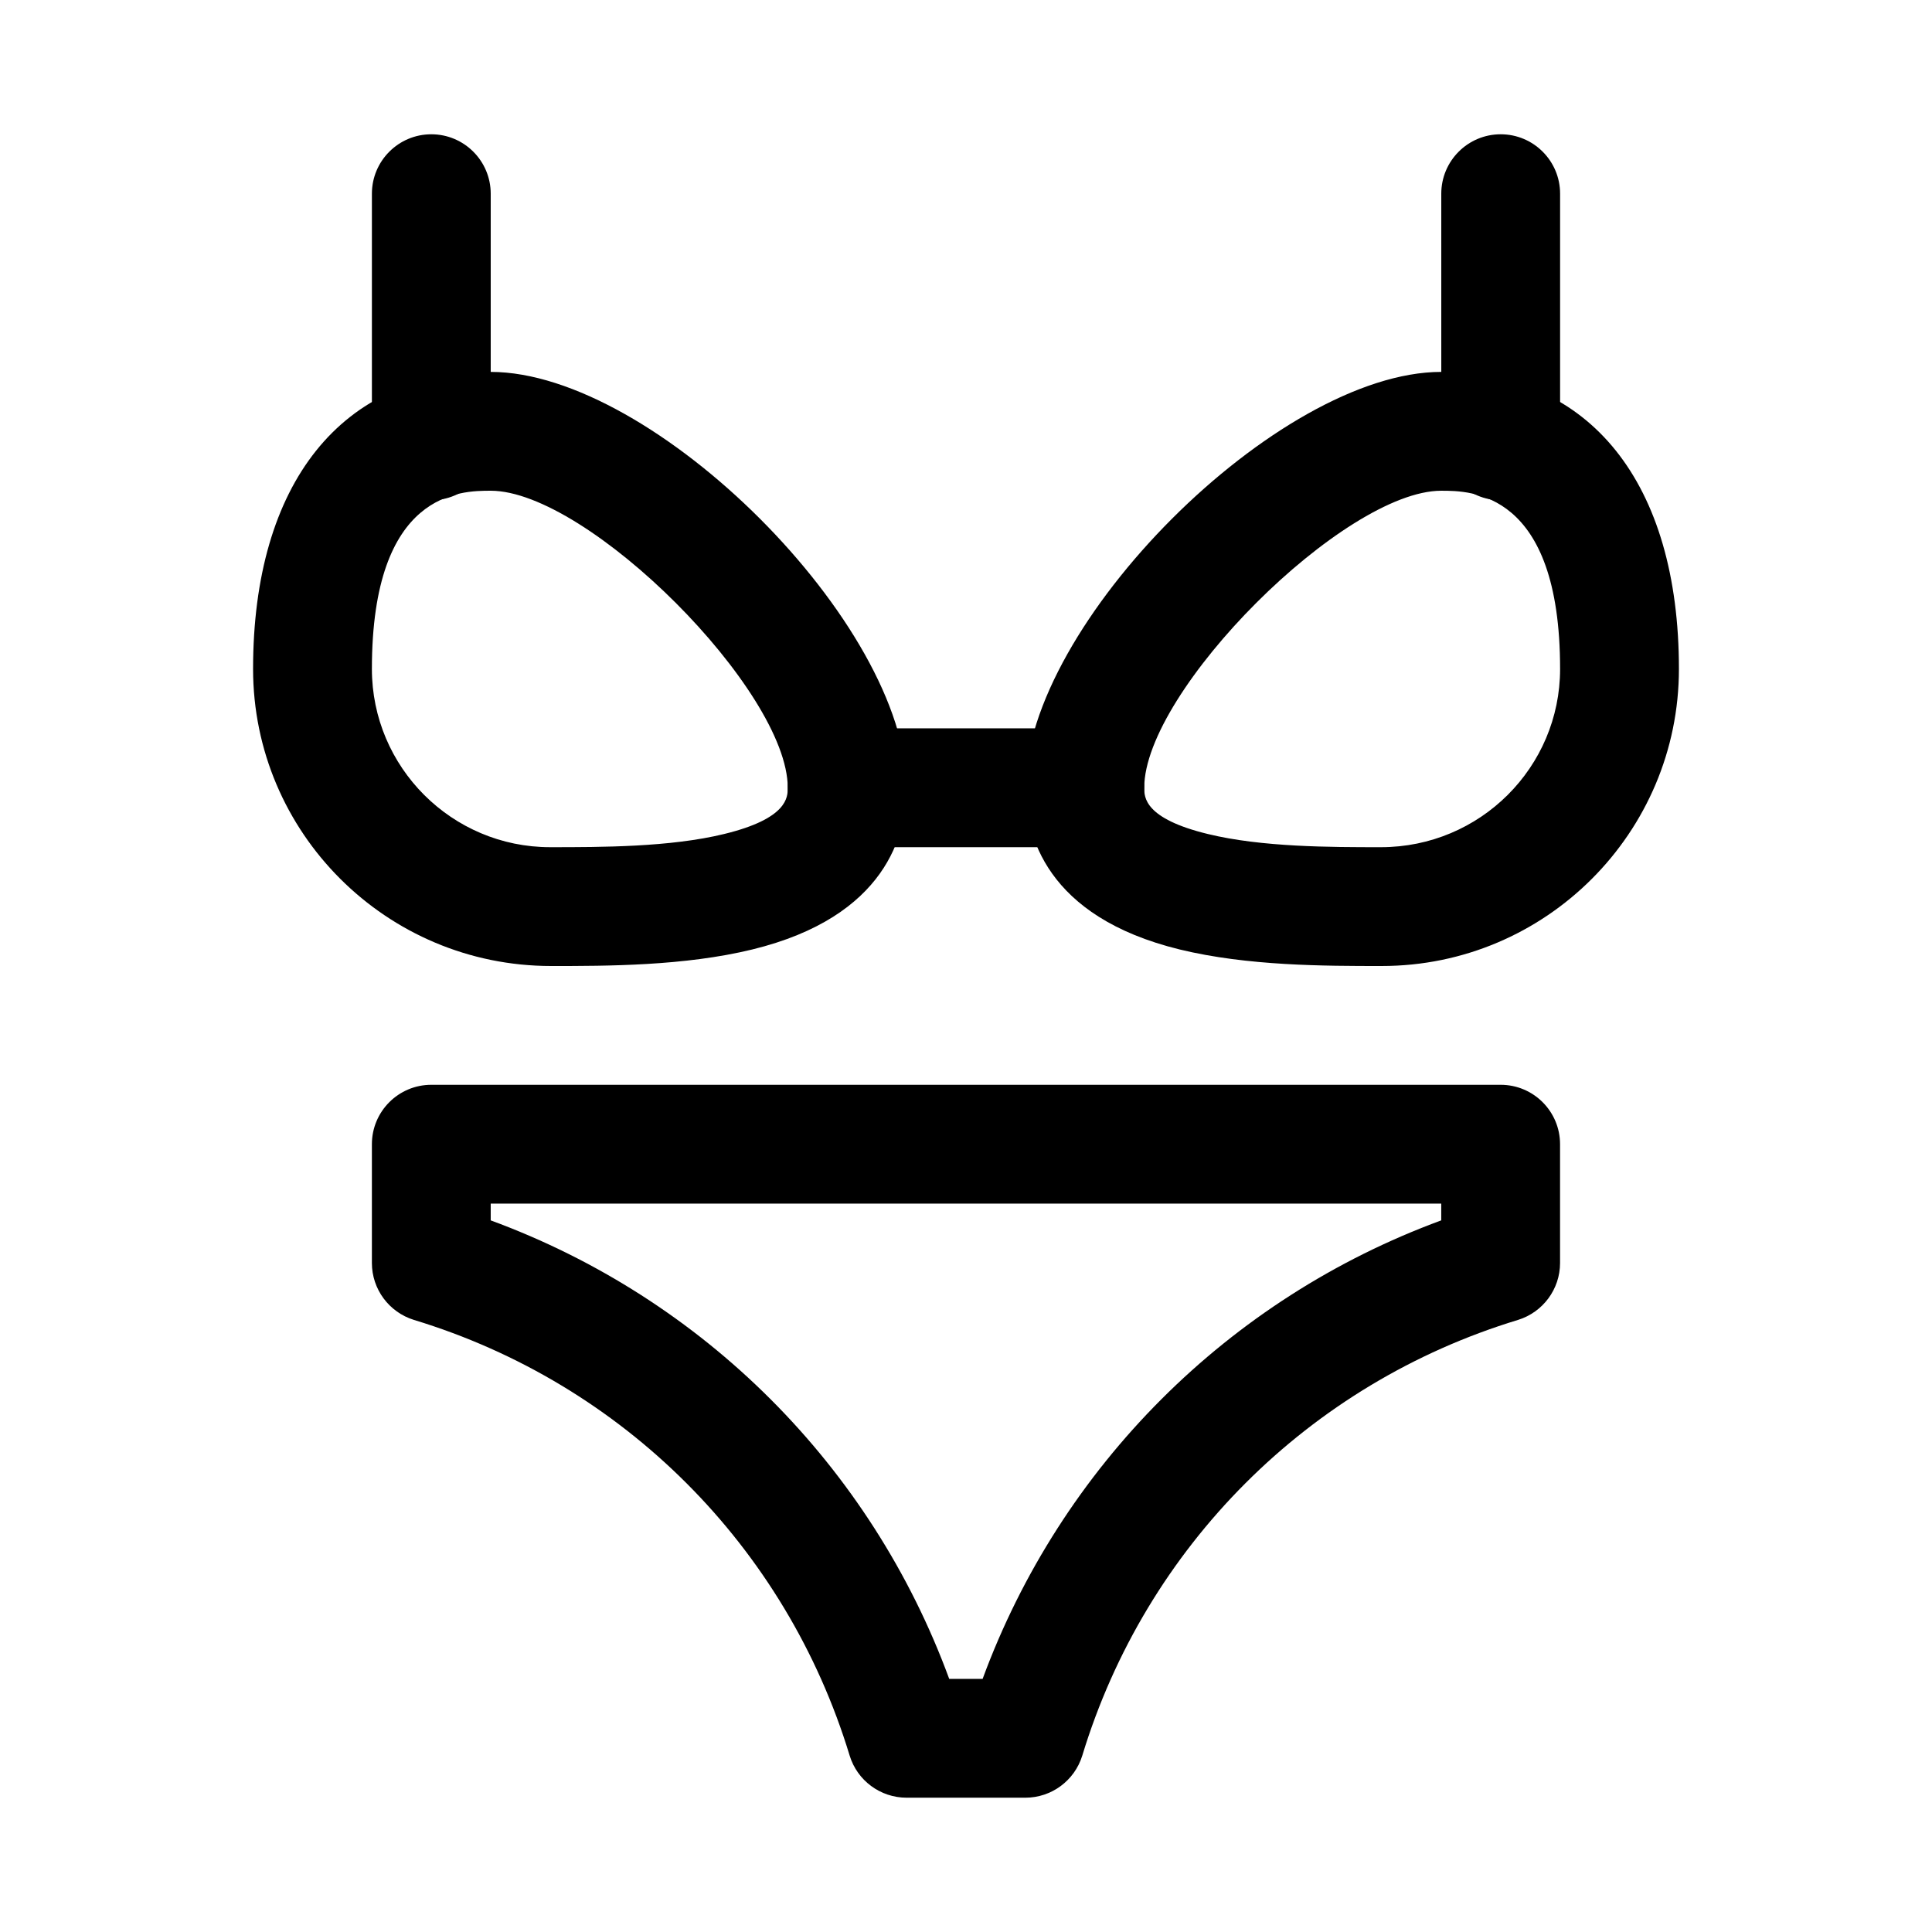 <?xml version="1.0" encoding="UTF-8"?>
<!-- Uploaded to: ICON Repo, www.svgrepo.com, Generator: ICON Repo Mixer Tools -->
<svg fill="#000000" width="800px" height="800px" version="1.1" viewBox="144 144 512 512" xmlns="http://www.w3.org/2000/svg">
 <g>
  <path d="m510.21 400c-15.145 0-35.582 0-53.562-4.375-35.582-8.695-40.902-30.578-40.902-42.859 0-43.266 66.945-110.21 110.21-110.21 39.422 0 62.977 29.441 62.977 78.719 0 43.391-35.297 78.723-78.719 78.723zm15.742-125.95c-25.727 0-78.719 52.965-78.719 78.719 0 2.457 0 8.156 16.848 12.25 14.324 3.496 32.559 3.496 45.875 3.496 26.293 0 47.484-21.191 47.484-47.234 0-47.23-23.711-47.23-31.488-47.23z"/>
  <path d="m290.04 400c-43.645 0-78.973-35.332-78.973-78.723 0-49.277 23.551-78.719 62.977-78.719 43.266 0 110.21 66.945 110.21 110.21 0 12.281-5.32 34.164-40.902 42.855-17.98 4.379-38.414 4.379-53.309 4.379zm-15.996-125.95c-7.809 0-31.488 0-31.488 47.23 0 26.043 21.191 47.234 47.23 47.234 13.57 0 31.805 0 46.129-3.496 16.848-4.094 16.848-9.793 16.848-12.25 0-25.758-52.961-78.719-78.719-78.719z"/>
  <path d="m258.3 276.57c-8.688 0-15.742-7.055-15.742-15.746v-65.496c0-8.688 7.055-15.742 15.742-15.742 8.691 0 15.746 7.055 15.746 15.742v65.496c0 8.691-7.055 15.746-15.746 15.746z"/>
  <path d="m541.7 276.57c-8.691 0-15.742-7.055-15.742-15.742l-0.004-65.5c0-8.688 7.055-15.742 15.746-15.742 8.691 0 15.742 7.055 15.742 15.742v65.496c0 8.691-7.051 15.746-15.742 15.746z"/>
  <path d="m431.49 368.51h-62.977c-8.691 0-15.746-7.055-15.746-15.746s7.055-15.742 15.746-15.742h62.977c8.691 0 15.742 7.055 15.742 15.742 0 8.691-7.055 15.746-15.742 15.746z"/>
  <path d="m415.74 620.41h-31.488c-6.926 0-13.066-4.535-15.082-11.148-16.848-55.449-60.016-98.621-115.47-115.47-6.609-2.043-11.145-8.152-11.145-15.078v-31.488c0-8.691 7.055-15.742 15.742-15.742h283.39c8.691 0 15.742 7.051 15.742 15.742v31.488c0 6.926-4.535 13.035-11.148 15.082-55.449 16.848-98.621 60.016-115.47 115.47-2.043 6.613-8.148 11.145-15.078 11.145zm-20.184-31.488h8.848c20.781-56.426 65.117-100.76 121.54-121.51v-4.438h-251.9v4.441c56.426 20.746 100.79 65.082 121.51 121.51z"/>
 </g>
</svg>